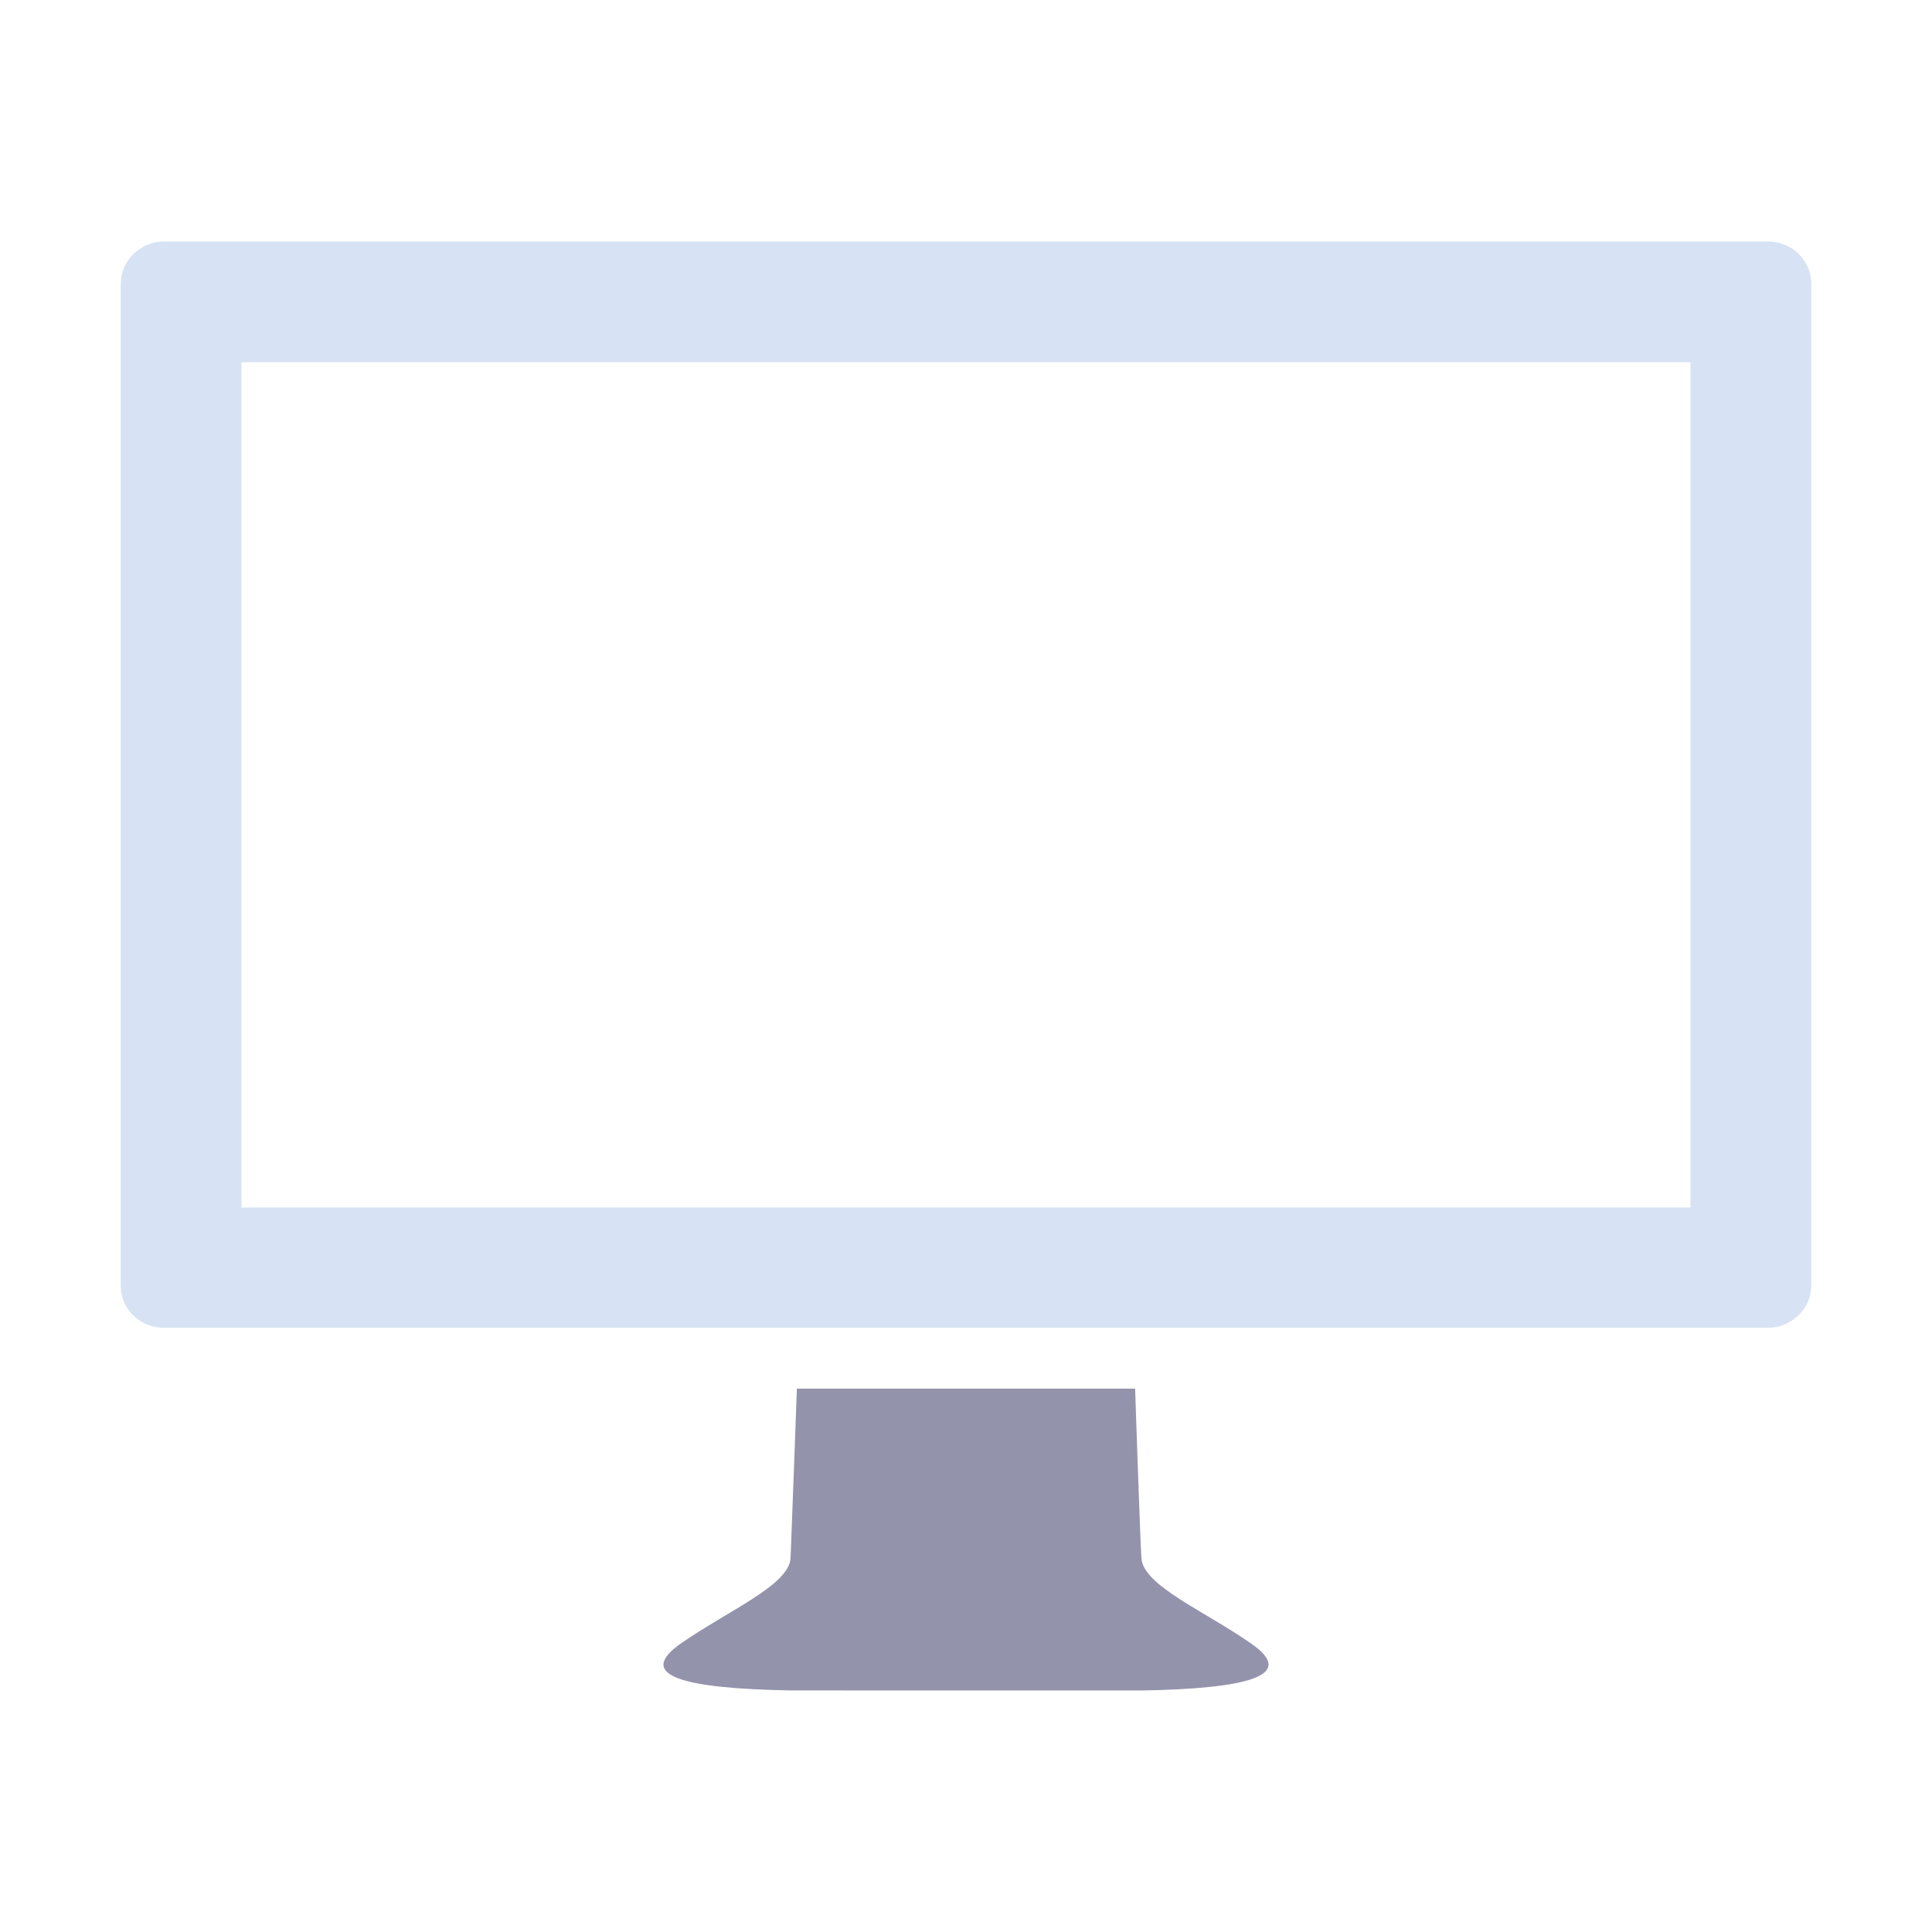 <?xml version="1.0" encoding="UTF-8" standalone="no"?>
<svg
   xmlns:dc="http://purl.org/dc/elements/1.1/"
   xmlns:cc="http://creativecommons.org/ns#"
   xmlns:rdf="http://www.w3.org/1999/02/22-rdf-syntax-ns#"
   xmlns:svg="http://www.w3.org/2000/svg"
   xmlns="http://www.w3.org/2000/svg"
   xmlns:sodipodi="http://sodipodi.sourceforge.net/DTD/sodipodi-0.dtd"
   xmlns:inkscape="http://www.inkscape.org/namespaces/inkscape"
   width="32px"
   height="32px"
   viewBox="0 0 32 32"
   version="1.1"
   id="svg80"
   sodipodi:docname="monitor.svg"
   inkscape:version="1.0.2-2 (e86c870879, 2021-01-15)">
  <defs
     id="defs84" />
  <sodipodi:namedview
     pagecolor="#ffffff"
     bordercolor="#666666"
     borderopacity="1"
     objecttolerance="10"
     gridtolerance="10"
     guidetolerance="10"
     inkscape:pageopacity="0"
     inkscape:pageshadow="2"
     inkscape:window-width="1920"
     inkscape:window-height="1017"
     id="namedview82"
     showgrid="false"
     inkscape:zoom="26.5625"
     inkscape:cx="16"
     inkscape:cy="16"
     inkscape:window-x="-8"
     inkscape:window-y="-8"
     inkscape:window-maximized="1"
     inkscape:current-layer="svg80" />
  <g
     id="surface1">
    <path
       style="fill:#d7e3f4;fill-opacity:1;fill-rule:nonzero;stroke:none"
       d="M 29.293,4 H 2.707 C 2.332,4 2,4.312 2,4.695 v 16.605 c 0,0.387 0.324,0.691 0.707,0.691 h 26.586 c 0.375,0 0.707,-0.312 0.707,-0.691 V 4.695 C 30,4.312 29.676,4 29.293,4 Z M 28,20 H 4 V 6 h 24 z m 0,0"
       id="path75" />
    <path
       style="fill:#9393ac;fill-opacity:1;fill-rule:nonzero;stroke:none"
       d="m 18.906,28 c 1.75,-0.031 2.594,-0.242 1.812,-0.781 C 19.938,26.676 18.938,26.262 18.906,25.812 18.887,25.582 18.801,23 18.801,23 h -5.602 c 0,0 -0.094,2.582 -0.105,2.812 -0.031,0.445 -1.031,0.863 -1.812,1.406 -0.781,0.543 0.062,0.75 1.812,0.781 z m 0,0"
       id="path77" />
  </g>
</svg>
